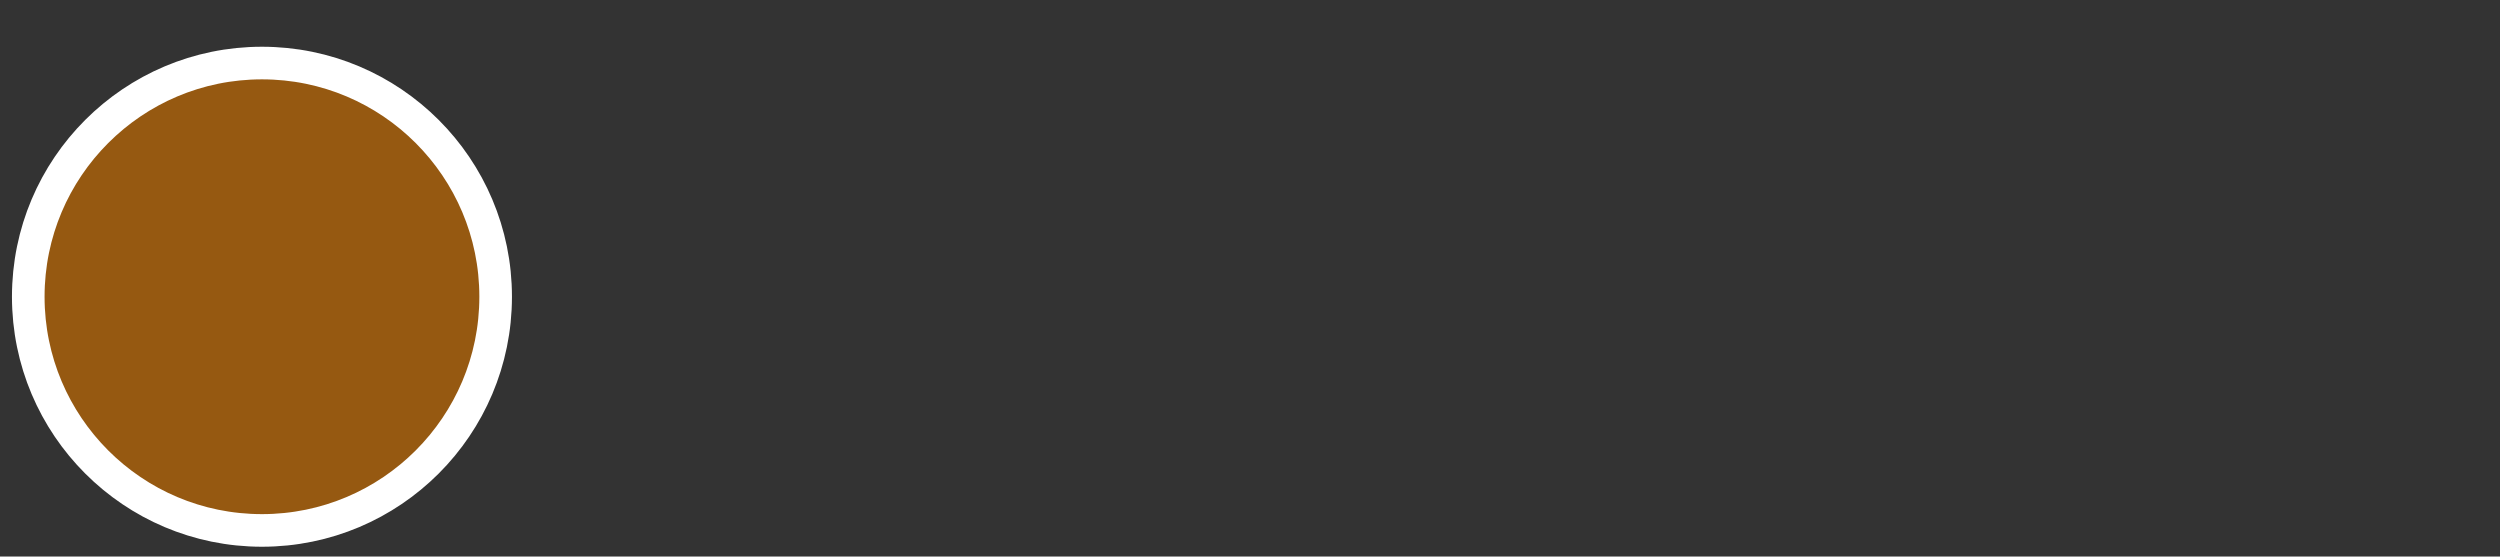 <?xml version="1.0" encoding="utf-8"?>
<!-- Generator: Adobe Illustrator 21.0.0, SVG Export Plug-In . SVG Version: 6.00 Build 0)  -->
<svg version="1.1" id="_x31__medalla_bronce" xmlns="http://www.w3.org/2000/svg" xmlns:xlink="http://www.w3.org/1999/xlink"
	 x="0px" y="0px" viewBox="0 0 2300 512" style="enable-background:new 0 0 2300 512;" xml:space="preserve">
<rect x="0" y="0" width="2300" height="512" fill="#333333" stroke="none"/>
<style type="text/css">
	.st0{fill:#965911;stroke:#FFFFFF;stroke-width:30;stroke-miterlimit:10;}
</style>
<circle class="st0" cx="241" cy="273" r="215"/>
</svg>
